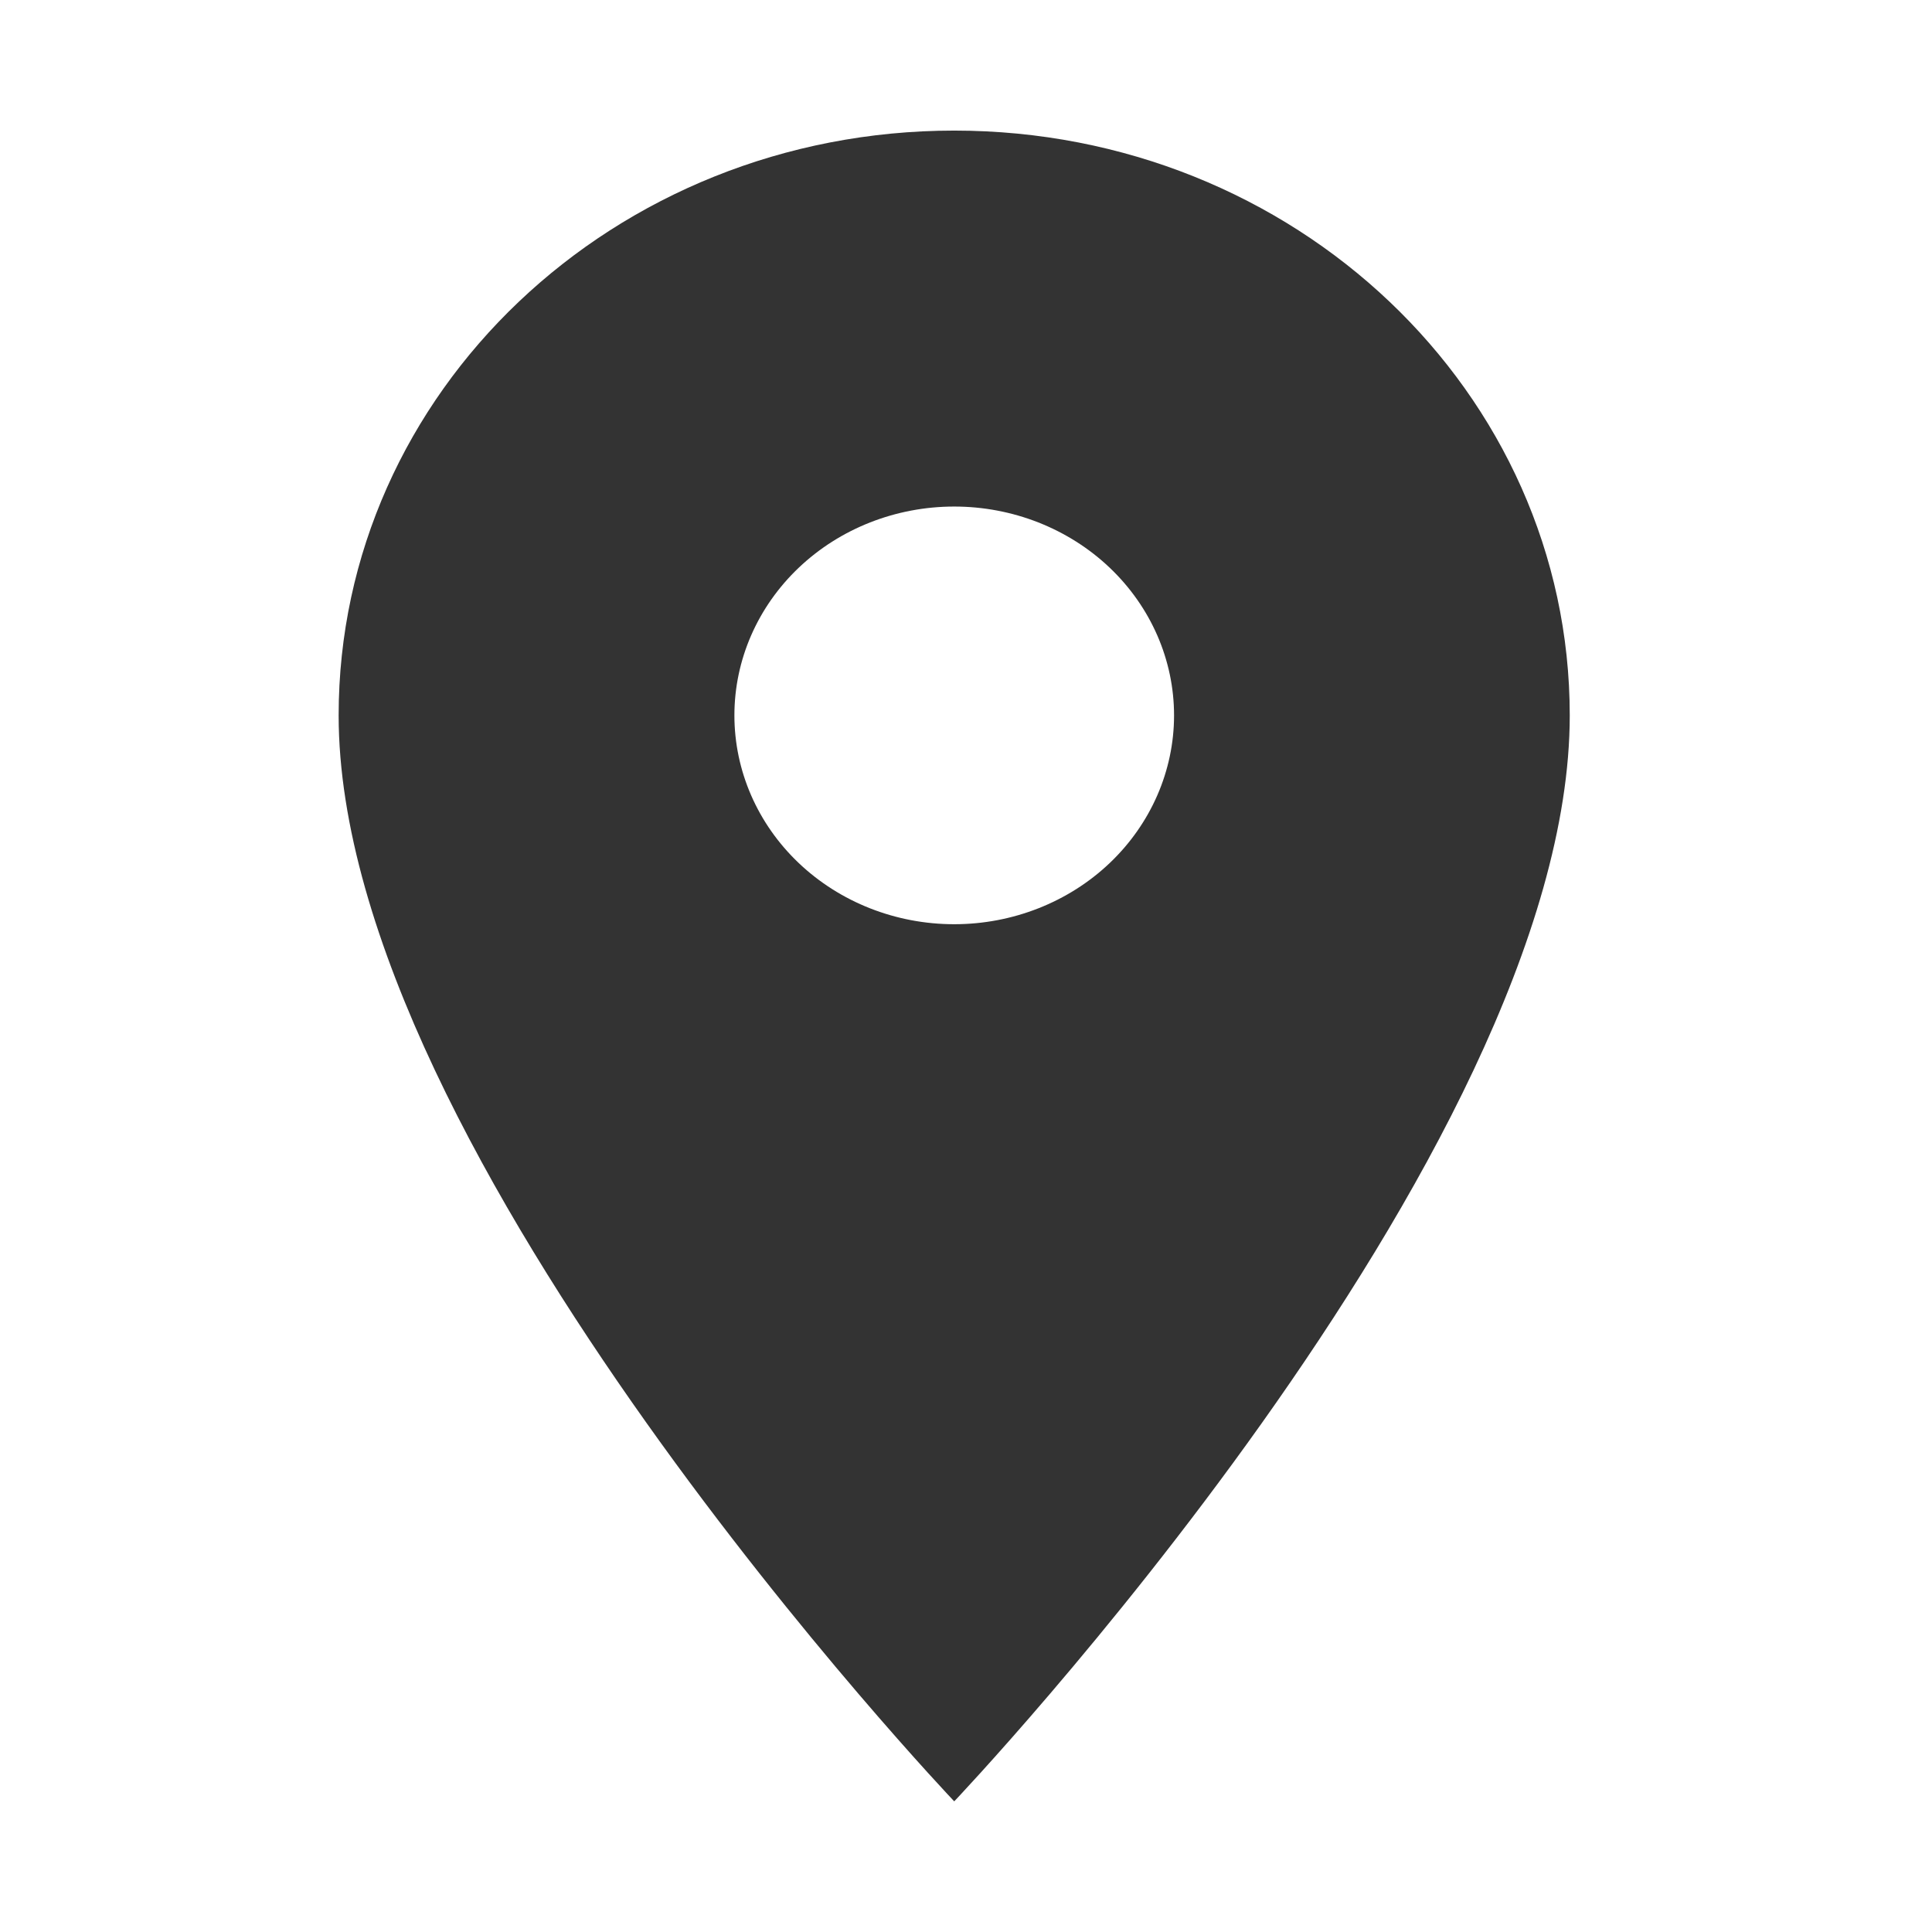 <svg width="32" height="32" viewBox="0 0 32 32" fill="none" xmlns="http://www.w3.org/2000/svg">
<path d="M15.805 2.163C10.168 2.163 5.609 6.494 5.609 11.849C5.609 19.113 15.805 29.836 15.805 29.836C15.805 29.836 26 19.113 26 11.849C26 6.494 21.441 2.163 15.805 2.163ZM15.805 15.308C14.839 15.308 13.913 14.944 13.23 14.295C12.547 13.646 12.164 12.766 12.164 11.849C12.164 10.931 12.547 10.052 13.23 9.403C13.913 8.754 14.839 8.39 15.805 8.39C16.77 8.39 17.697 8.754 18.38 9.403C19.062 10.052 19.446 10.931 19.446 11.849C19.446 12.766 19.062 13.646 18.38 14.295C17.697 14.944 16.77 15.308 15.805 15.308Z" fill="#333333"/>
</svg>
